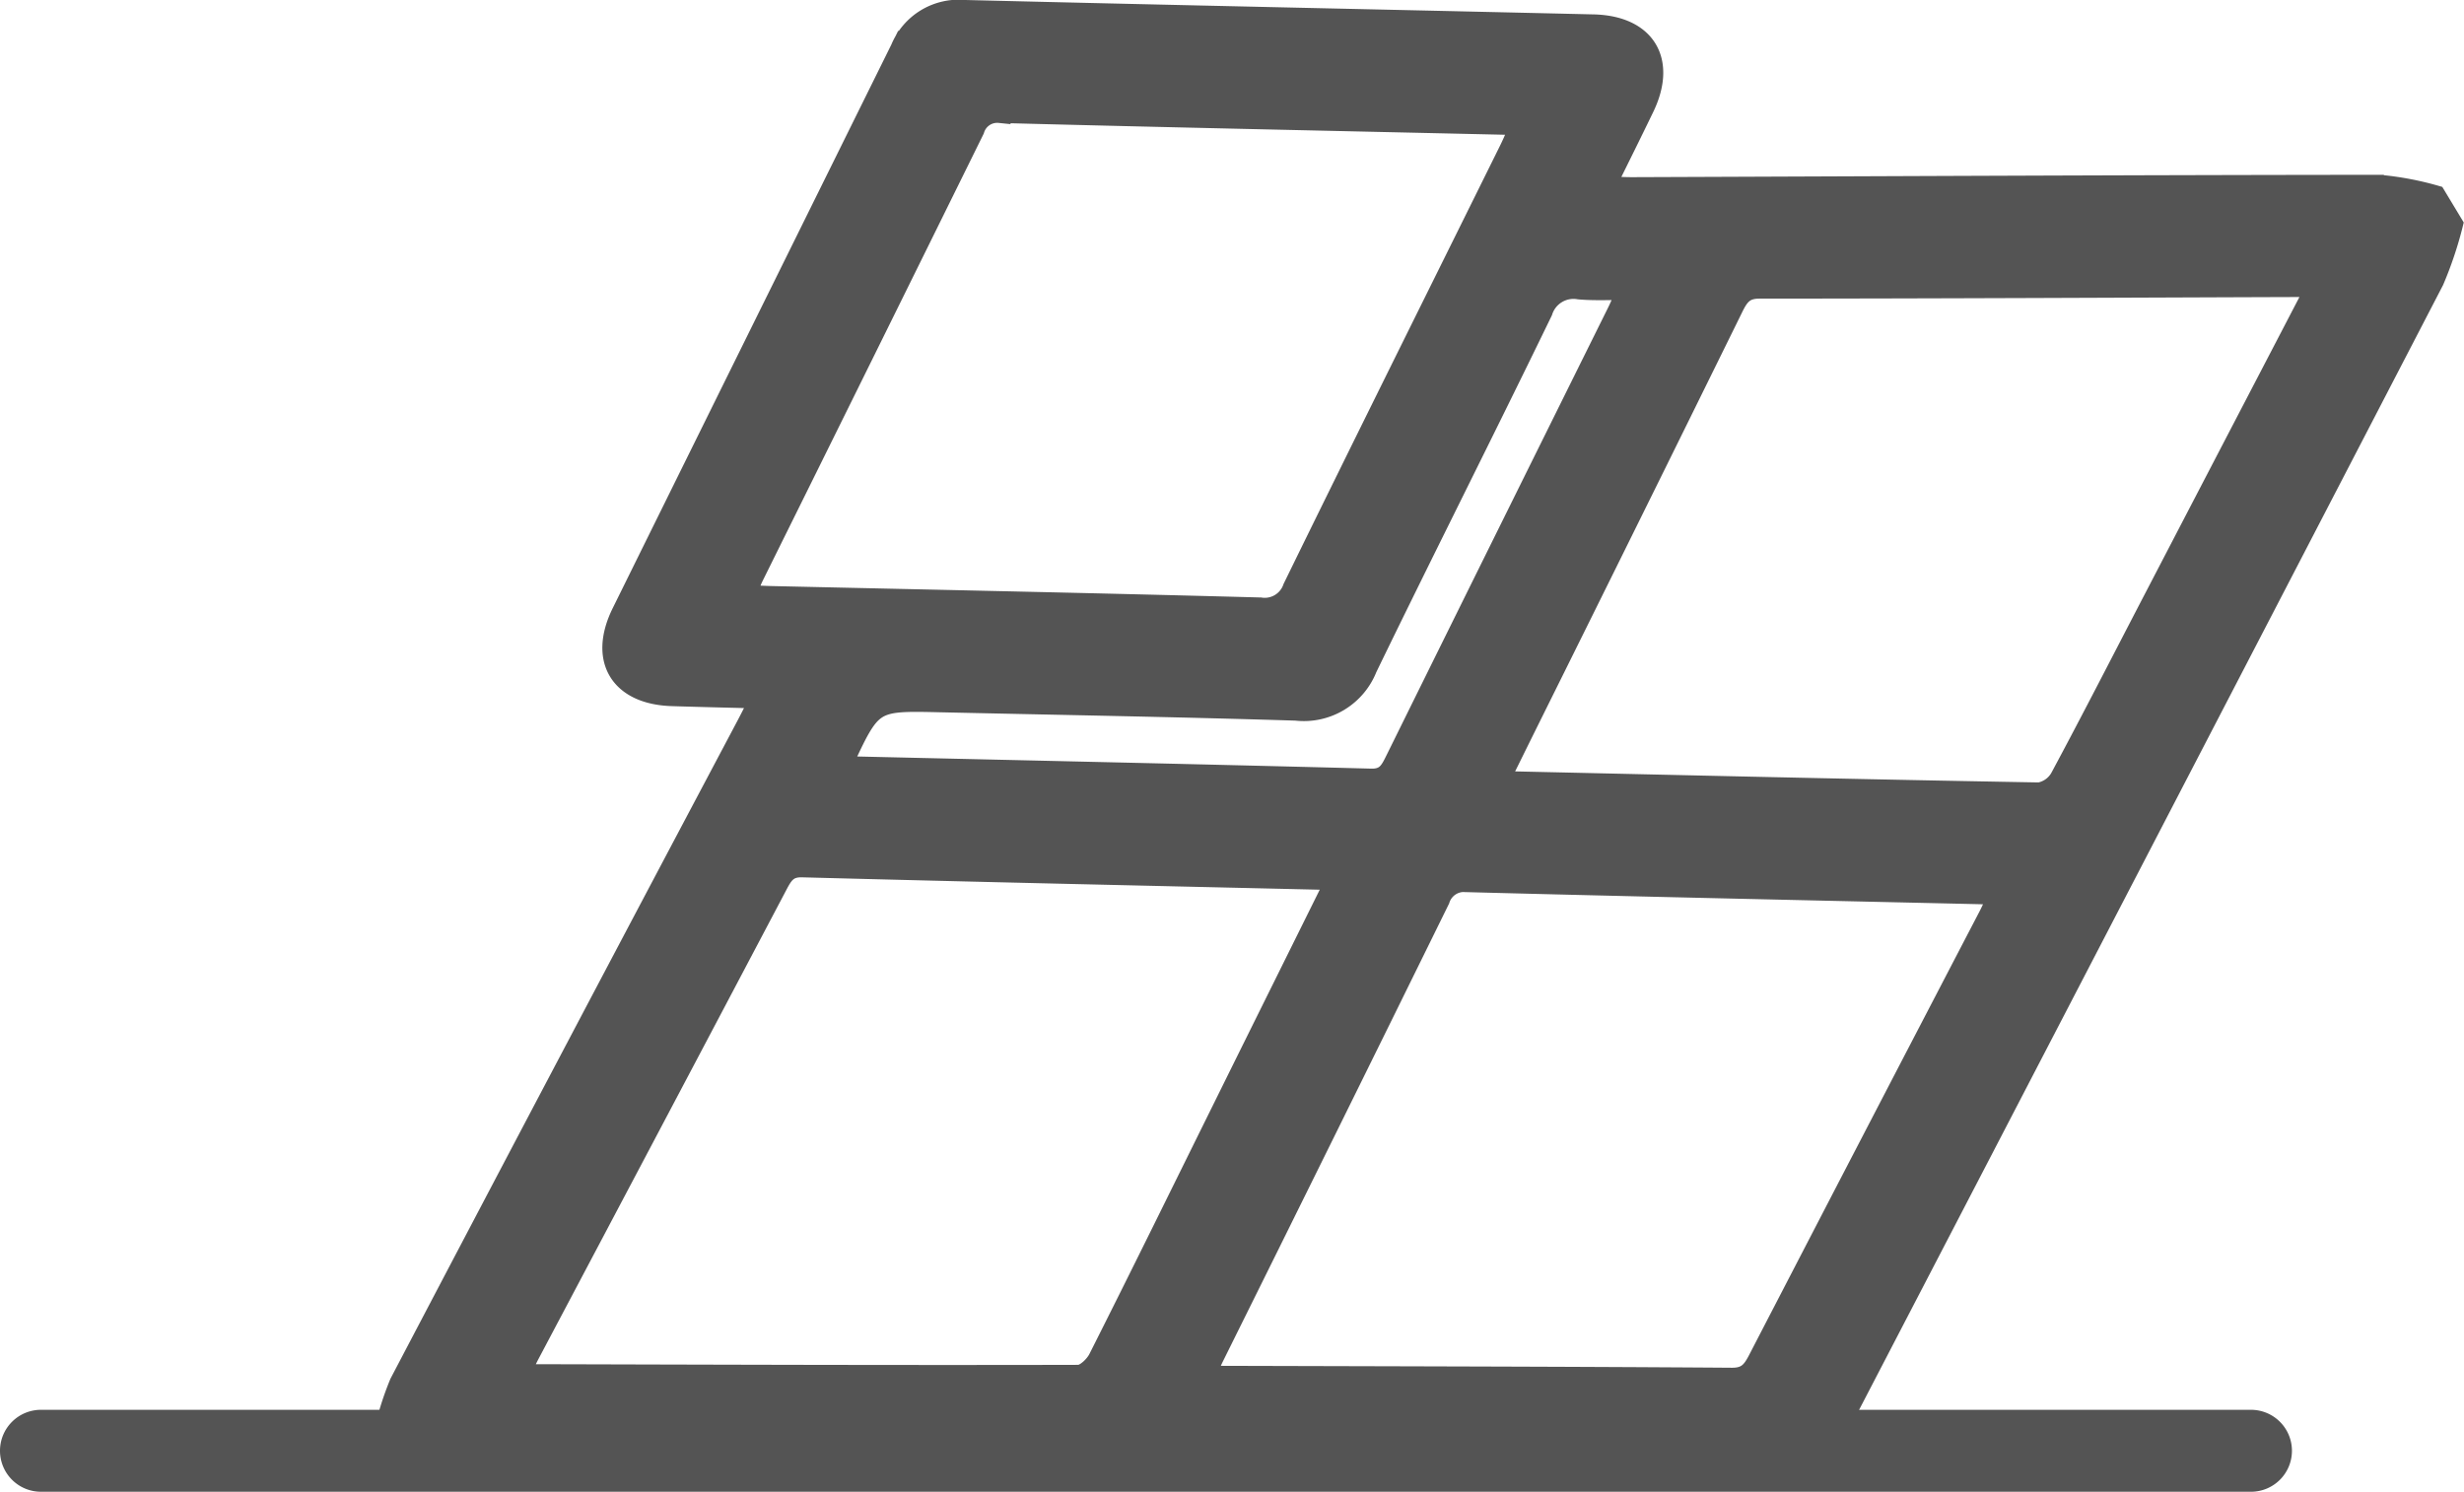 <svg xmlns="http://www.w3.org/2000/svg" width="113.635" height="68.806" viewBox="0 0 113.635 68.806">
  <g id="Group_29" data-name="Group 29" transform="translate(-272.927 -4693.115)">
    <path id="Path_972" data-name="Path 972" d="M-1043.583-634.737a17.241,17.241,0,0,1-.871,2.592q-13.772,26.559-27.568,53.105a3.6,3.6,0,0,1-3.641,2.205c-20.016-.093-40.033-.118-60.049-.191a14.416,14.416,0,0,1-2.486-.44l-.783-1.293a13.89,13.89,0,0,1,.77-2.515q7.963-15.184,15.995-30.333c.2-.379.391-.764.66-1.292-1.445-.038-2.784-.068-4.121-.11-2.383-.076-3.346-1.655-2.287-3.8q6.423-13.007,12.858-26.01a2.86,2.86,0,0,1,2.911-1.761c9.669.237,19.338.439,29.007.665,2.388.056,3.346,1.645,2.309,3.788-.578,1.2-1.17,2.384-1.807,3.68.507.016.922.042,1.337.04,11.466-.042,22.933-.1,34.4-.109a13.881,13.881,0,0,1,2.585.484Zm-44.008,25.72c8.454.189,16.715.383,24.976.528a1.419,1.419,0,0,0,.986-.7c1.479-2.754,2.9-5.537,4.343-8.31,2.469-4.747,4.94-9.493,7.448-14.311-.323-.029-.563-.07-.8-.069-8.3.028-16.6.071-24.9.074-.731,0-.971.365-1.242.917q-4.64,9.431-9.315,18.844C-1086.569-611.087-1087.044-610.125-1087.592-609.017Zm-45.158,27.358c8.724.022,17.272.053,25.819.032.323,0,.774-.432.946-.773,1.958-3.881,3.872-7.785,5.8-11.681,1.7-3.441,3.409-6.881,5.145-10.385-.26-.032-.433-.068-.606-.072-8.01-.187-16.02-.362-24.028-.575-.7-.019-.915.354-1.176.849q-5.706,10.819-11.428,21.628C-1132.425-582.356-1132.554-582.064-1132.749-581.659Zm31.628.044c.261.015.438.033.616.033,7.9.023,15.805.032,23.707.089.735.005.978-.355,1.253-.888q5.3-10.238,10.629-20.466c.154-.3.282-.607.451-.972-.321-.022-.534-.046-.746-.051-7.938-.182-15.876-.352-23.813-.56a1.208,1.208,0,0,0-1.281.835q-5.183,10.543-10.406,21.067C-1100.851-582.246-1100.97-581.954-1101.122-581.615Zm-21.214-35.983c.529.021.885.042,1.242.05,7.513.17,15.027.324,22.539.527a1.409,1.409,0,0,0,1.542-.934c3.3-6.75,6.651-13.478,9.983-20.214.168-.339.31-.691.5-1.121-.334-.034-.539-.068-.745-.073-7.764-.177-15.529-.34-23.293-.544a1.133,1.133,0,0,0-1.2.8q-5.078,10.3-10.181,20.6C-1122.066-618.263-1122.163-618-1122.335-617.6Zm4.454,7.83a4.556,4.556,0,0,0,.5.076c7.979.185,15.959.357,23.938.565.713.019.907-.377,1.156-.88q5.11-10.348,10.239-20.688c.154-.311.279-.637.459-1.051-.832,0-1.547.039-2.253-.023a1.53,1.53,0,0,0-1.72,1.038c-2.668,5.5-5.426,10.954-8.094,16.453a3.1,3.1,0,0,1-3.237,1.938c-5.462-.17-10.927-.263-16.39-.385C-1116.481-612.8-1116.481-612.8-1117.882-609.768Z" transform="translate(1429.598 5338.194)" fill="#545454" stroke="#545454" stroke-width="1"/>
    <path id="Line_216" data-name="Line 216" d="M96.813-3.22H-5.11A1.89,1.89,0,0,1-7-5.11,1.89,1.89,0,0,1-5.11-7H96.813A1.89,1.89,0,0,1,98.7-5.11,1.89,1.89,0,0,1,96.813-3.22Z" transform="translate(279.927 4765.141)" fill="#545454"/>
  </g>
</svg>
